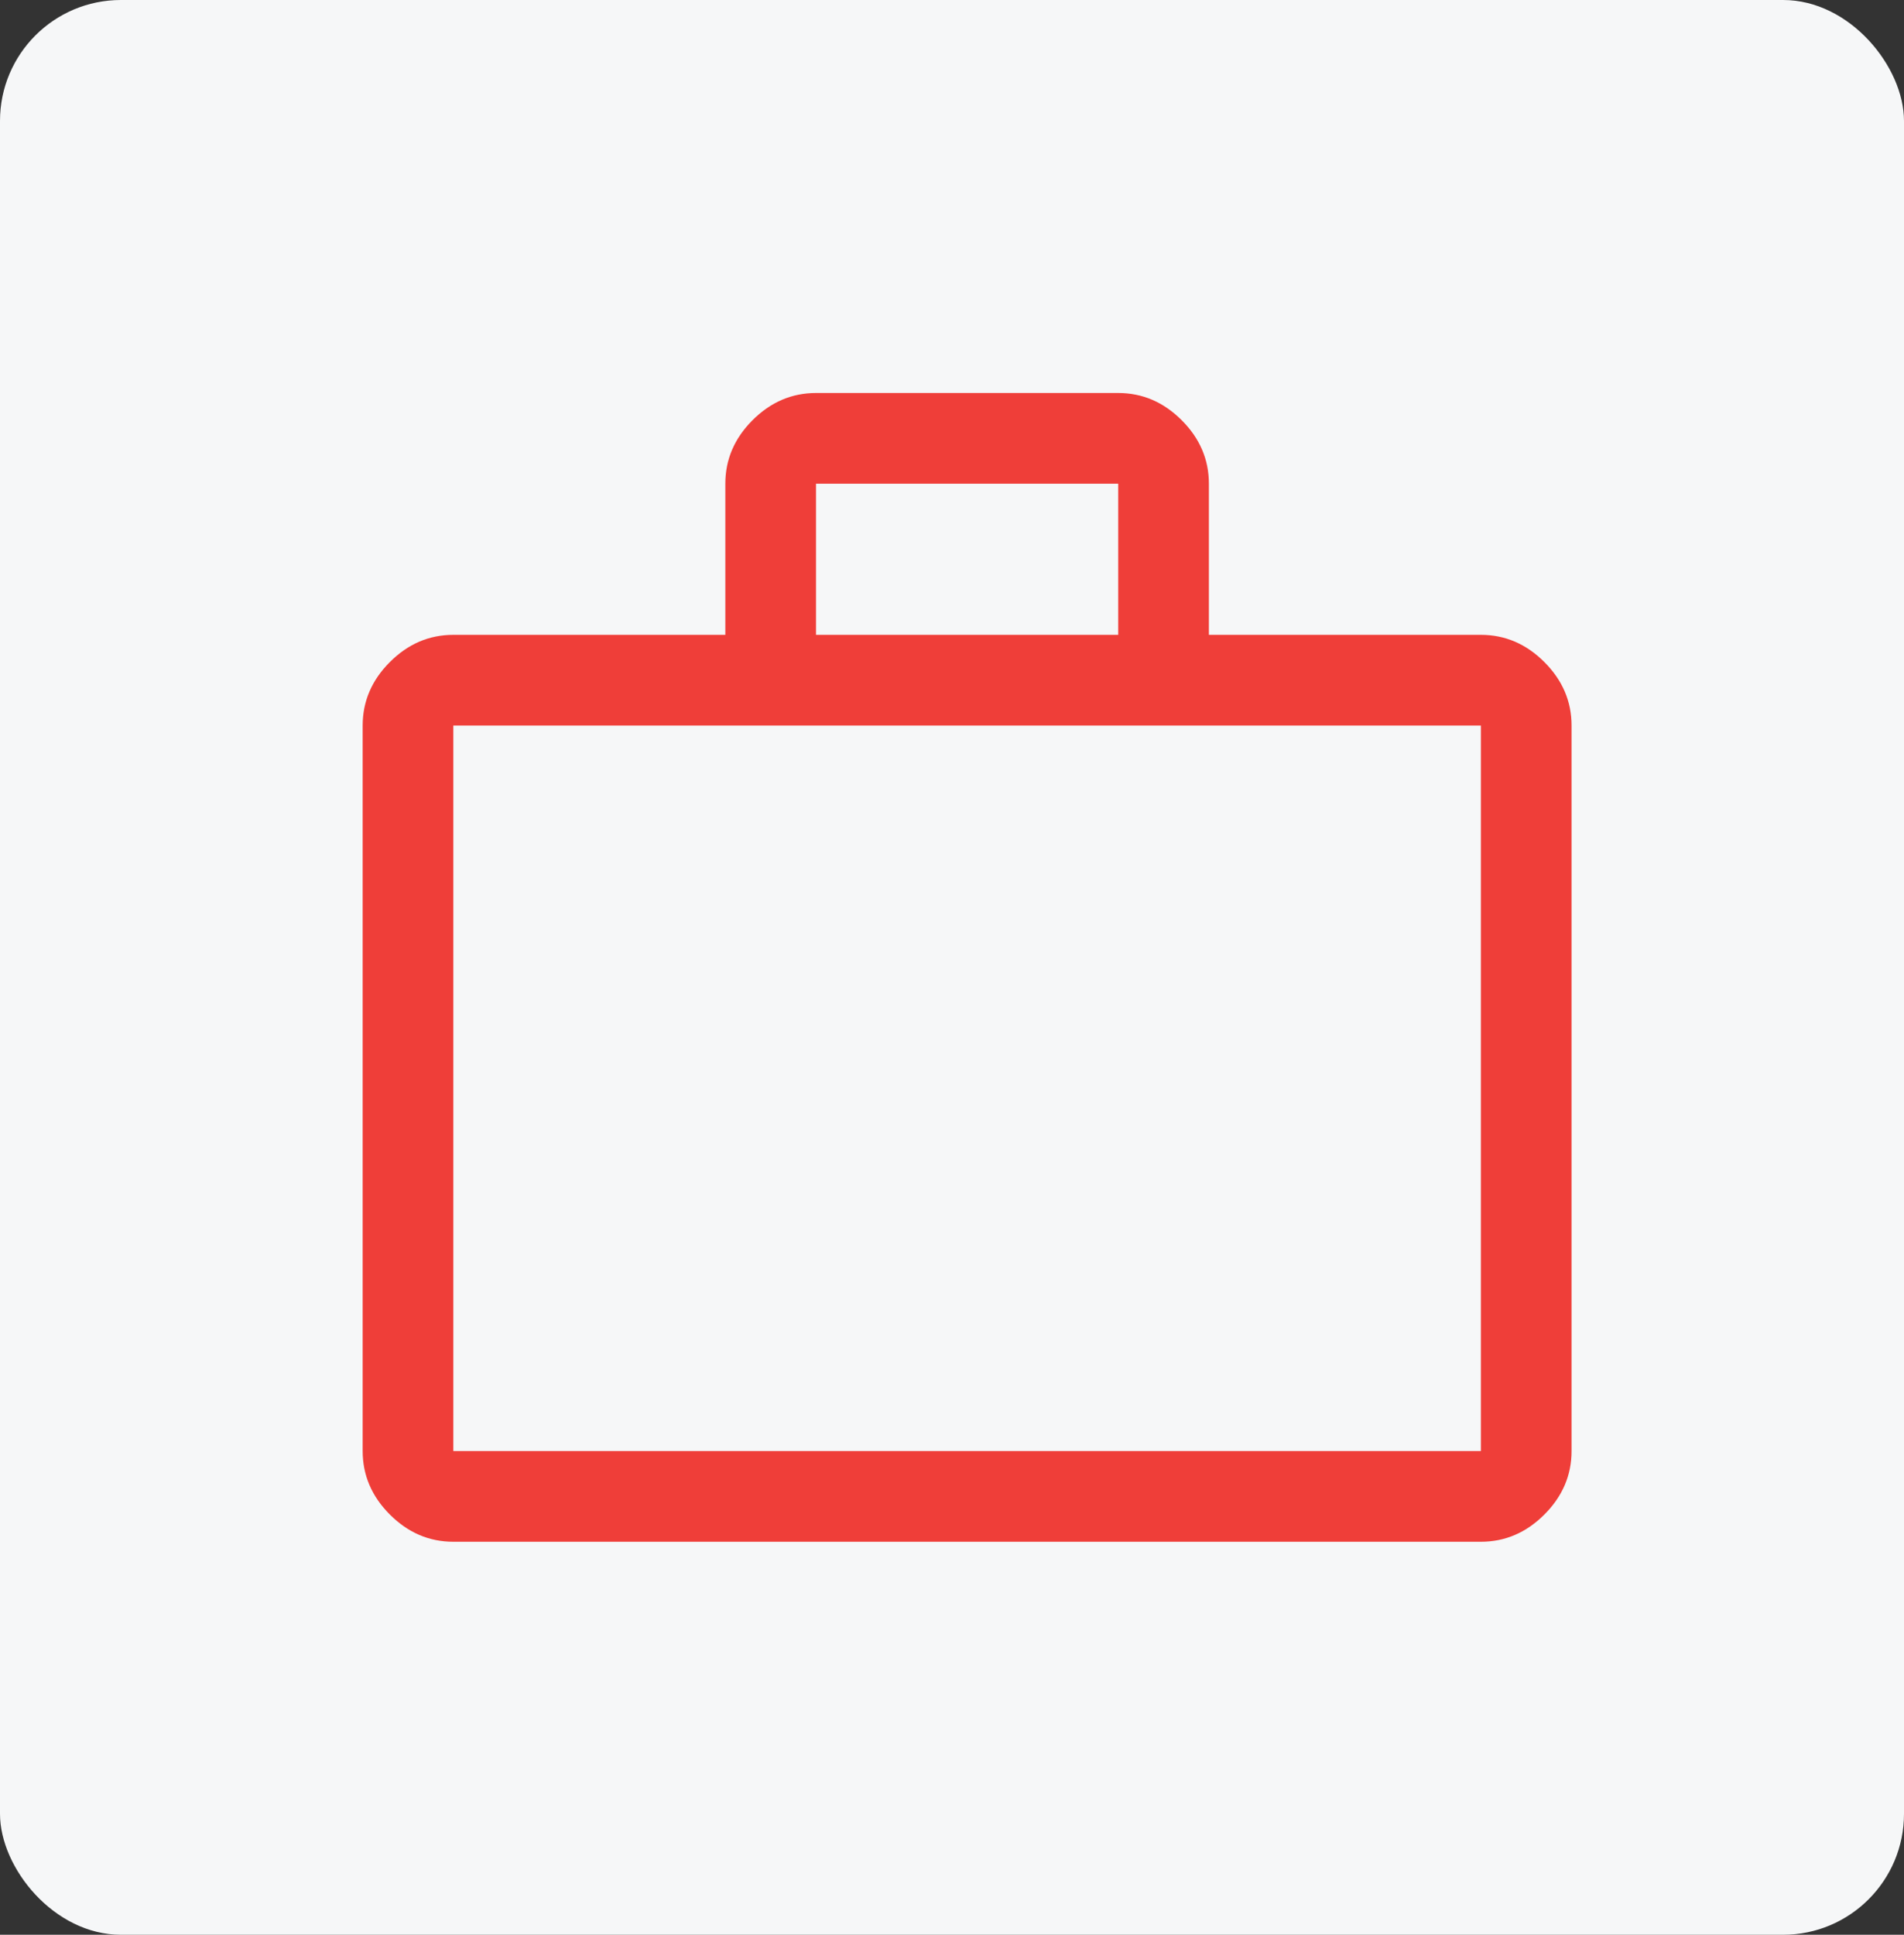 <?xml version="1.0" encoding="UTF-8"?>
<svg xmlns="http://www.w3.org/2000/svg" width="63" height="64" viewBox="0 0 63 64" fill="none">
  <rect x="0" y="0" width="63" height="64" fill="#333333" stroke="none"/>
  <rect width="63" height="64" rx="4" fill="#F6F7F8"></rect>
  <path d="M15 51C14.2 51 13.5 50.7 12.9 50.1C12.3 49.5 12 48.8 12 48V24C12 23.2 12.3 22.5 12.9 21.9C13.5 21.3 14.2 21 15 21H24V16C24 15.2 24.3 14.5 24.9 13.9C25.5 13.3 26.2 13 27 13H37C37.8 13 38.5 13.3 39.1 13.9C39.7 14.5 40 15.2 40 16V21H49C49.8 21 50.5 21.3 51.1 21.9C51.7 22.5 52 23.2 52 24V48C52 48.8 51.7 49.5 51.1 50.1C50.5 50.7 49.8 51 49 51H15ZM15 48H49V24H15V48ZM27 21H37V16H27V21Z" fill="#EF3E39"></path>
</svg>
